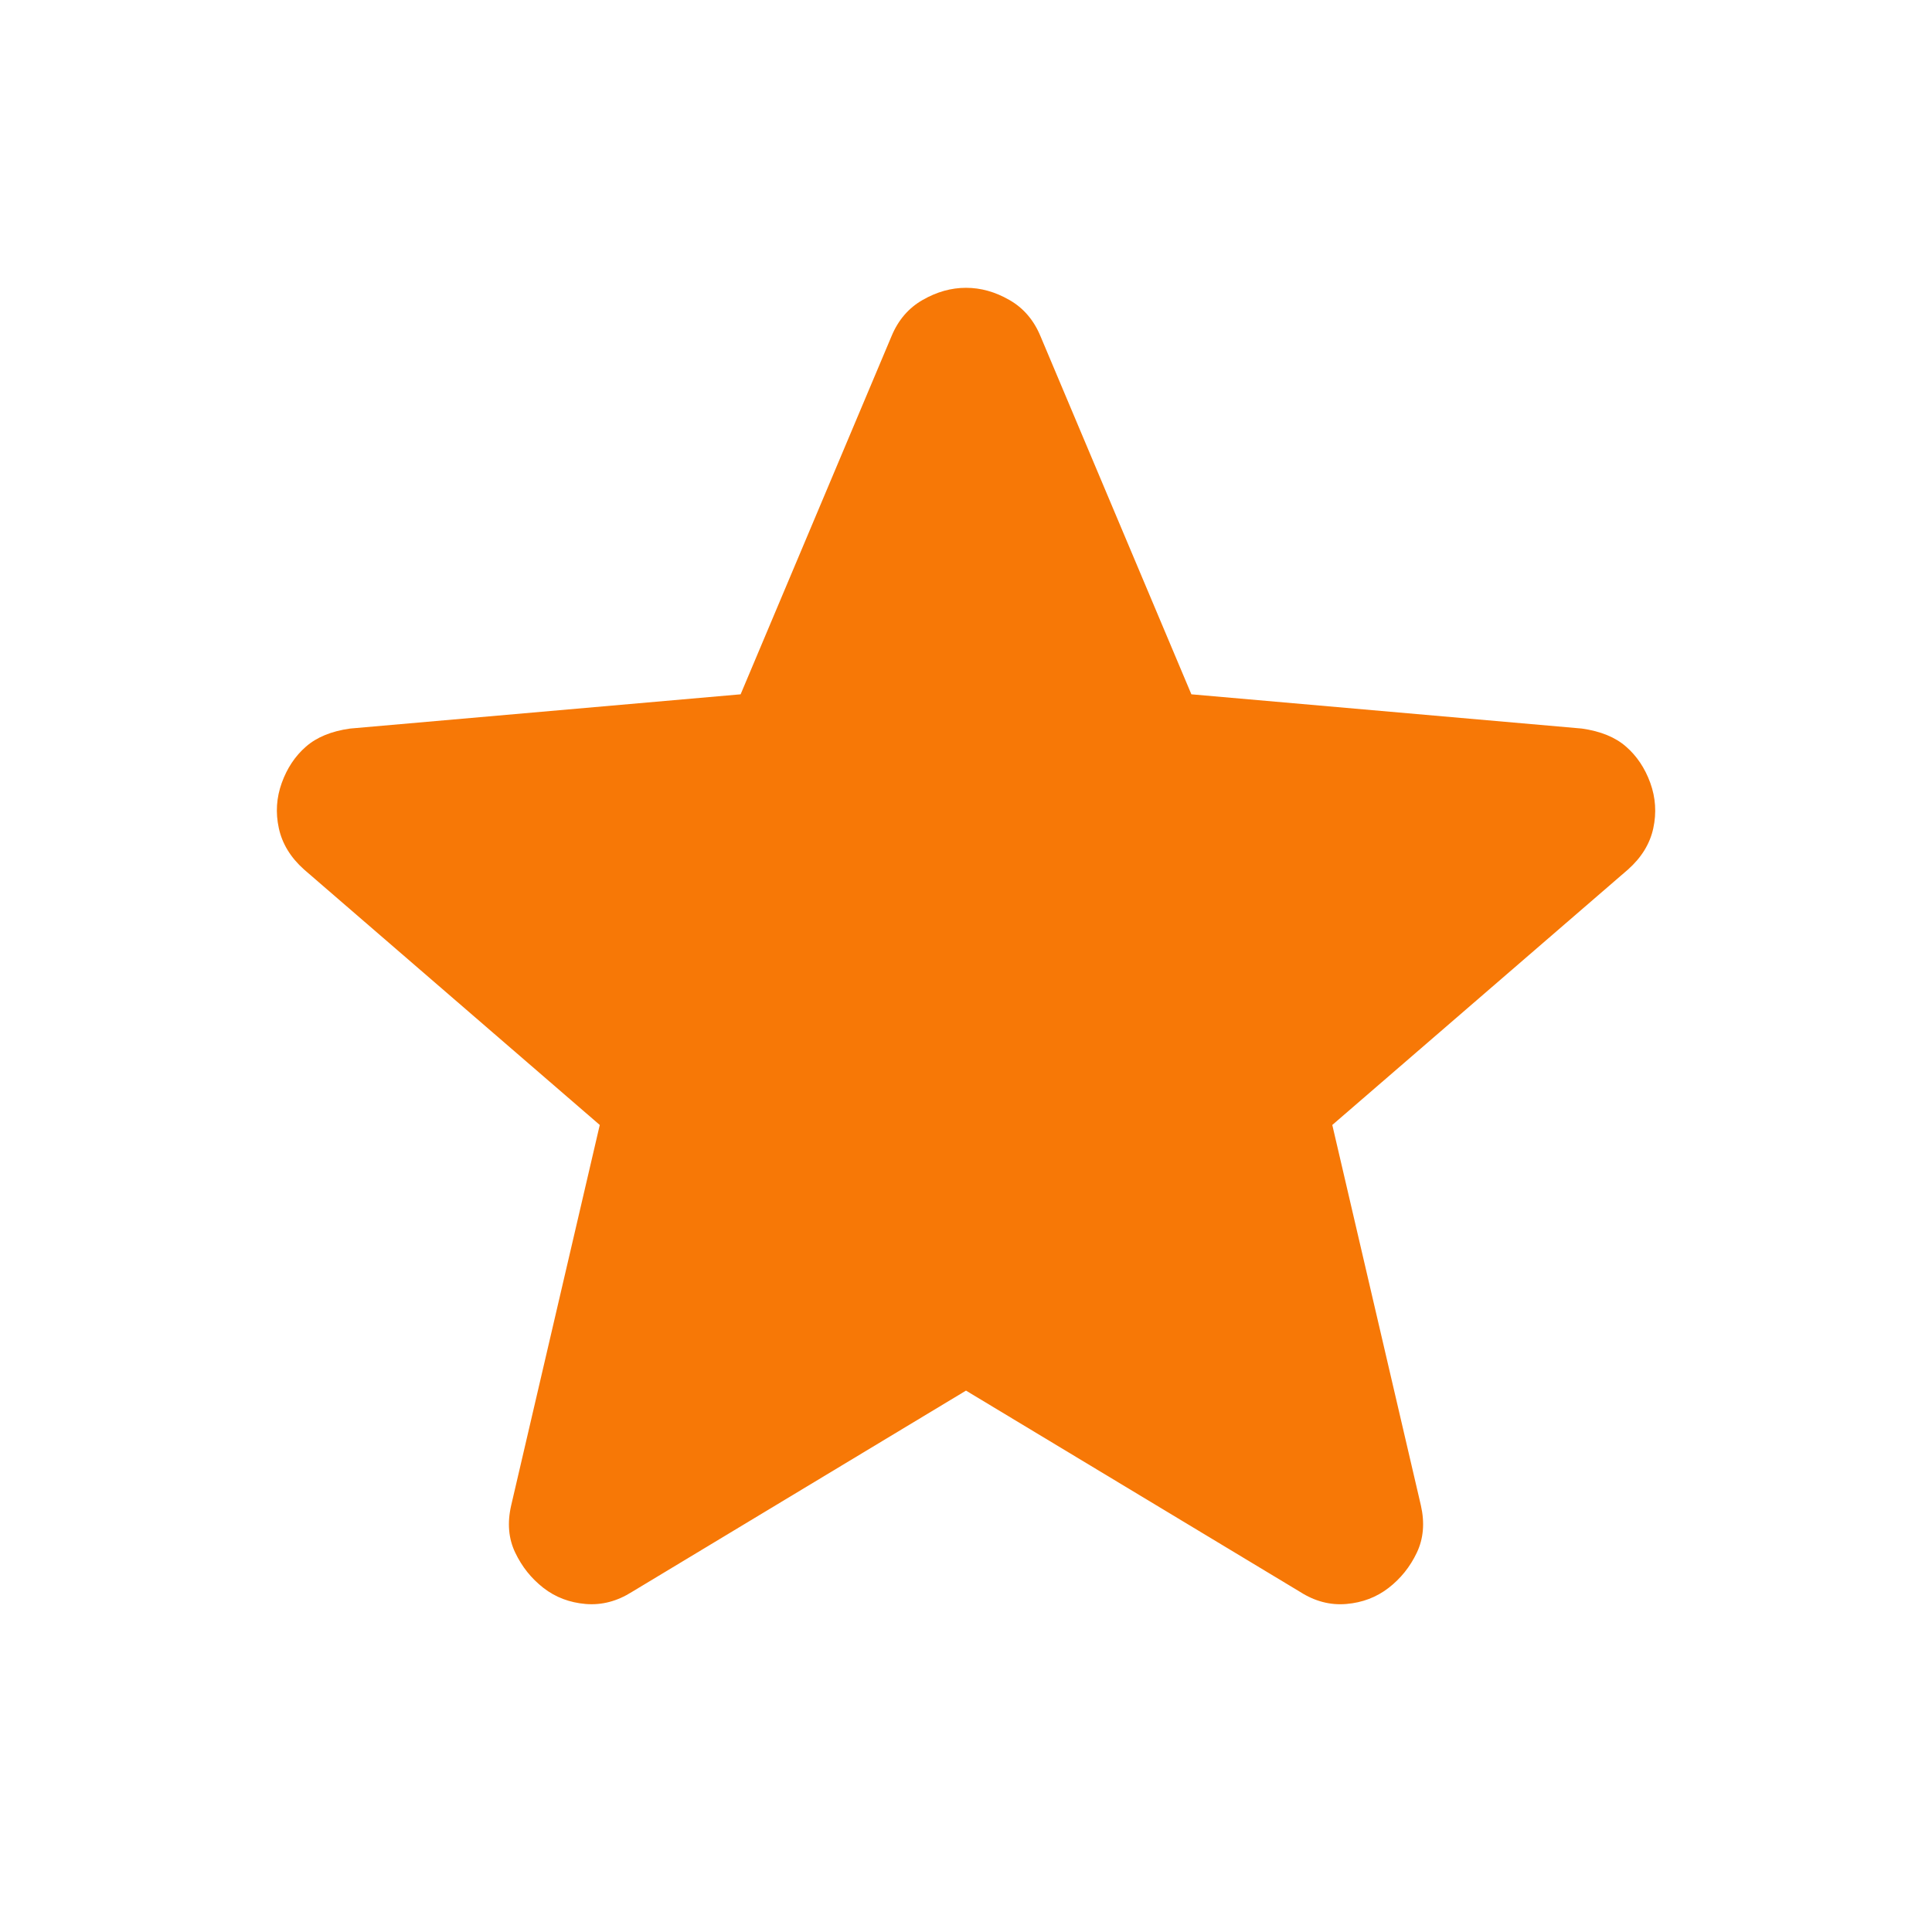<svg width="32" height="32" viewBox="0 0 32 32" fill="none" xmlns="http://www.w3.org/2000/svg">
<path d="M16 23.033L10.467 26.367C10.222 26.522 9.967 26.589 9.7 26.567C9.434 26.544 9.2 26.456 9 26.3C8.8 26.144 8.645 25.95 8.534 25.717C8.422 25.484 8.4 25.223 8.467 24.933L9.934 18.633L5.034 14.4C4.811 14.2 4.673 13.972 4.618 13.716C4.562 13.46 4.579 13.21 4.667 12.967C4.755 12.723 4.888 12.523 5.067 12.367C5.246 12.21 5.49 12.11 5.8 12.067L12.267 11.5L14.767 5.567C14.878 5.3 15.05 5.1 15.284 4.967C15.518 4.833 15.757 4.767 16 4.767C16.244 4.767 16.482 4.833 16.716 4.967C16.95 5.1 17.122 5.3 17.233 5.567L19.733 11.5L26.2 12.067C26.511 12.111 26.756 12.211 26.933 12.367C27.111 12.522 27.245 12.722 27.334 12.967C27.422 13.211 27.439 13.461 27.384 13.717C27.329 13.973 27.19 14.201 26.967 14.4L22.067 18.633L23.534 24.933C23.6 25.222 23.578 25.483 23.467 25.717C23.356 25.951 23.2 26.145 23 26.3C22.8 26.455 22.567 26.544 22.3 26.567C22.034 26.59 21.778 26.523 21.534 26.367L16 23.033Z" fill="#F77806"/>
</svg>
